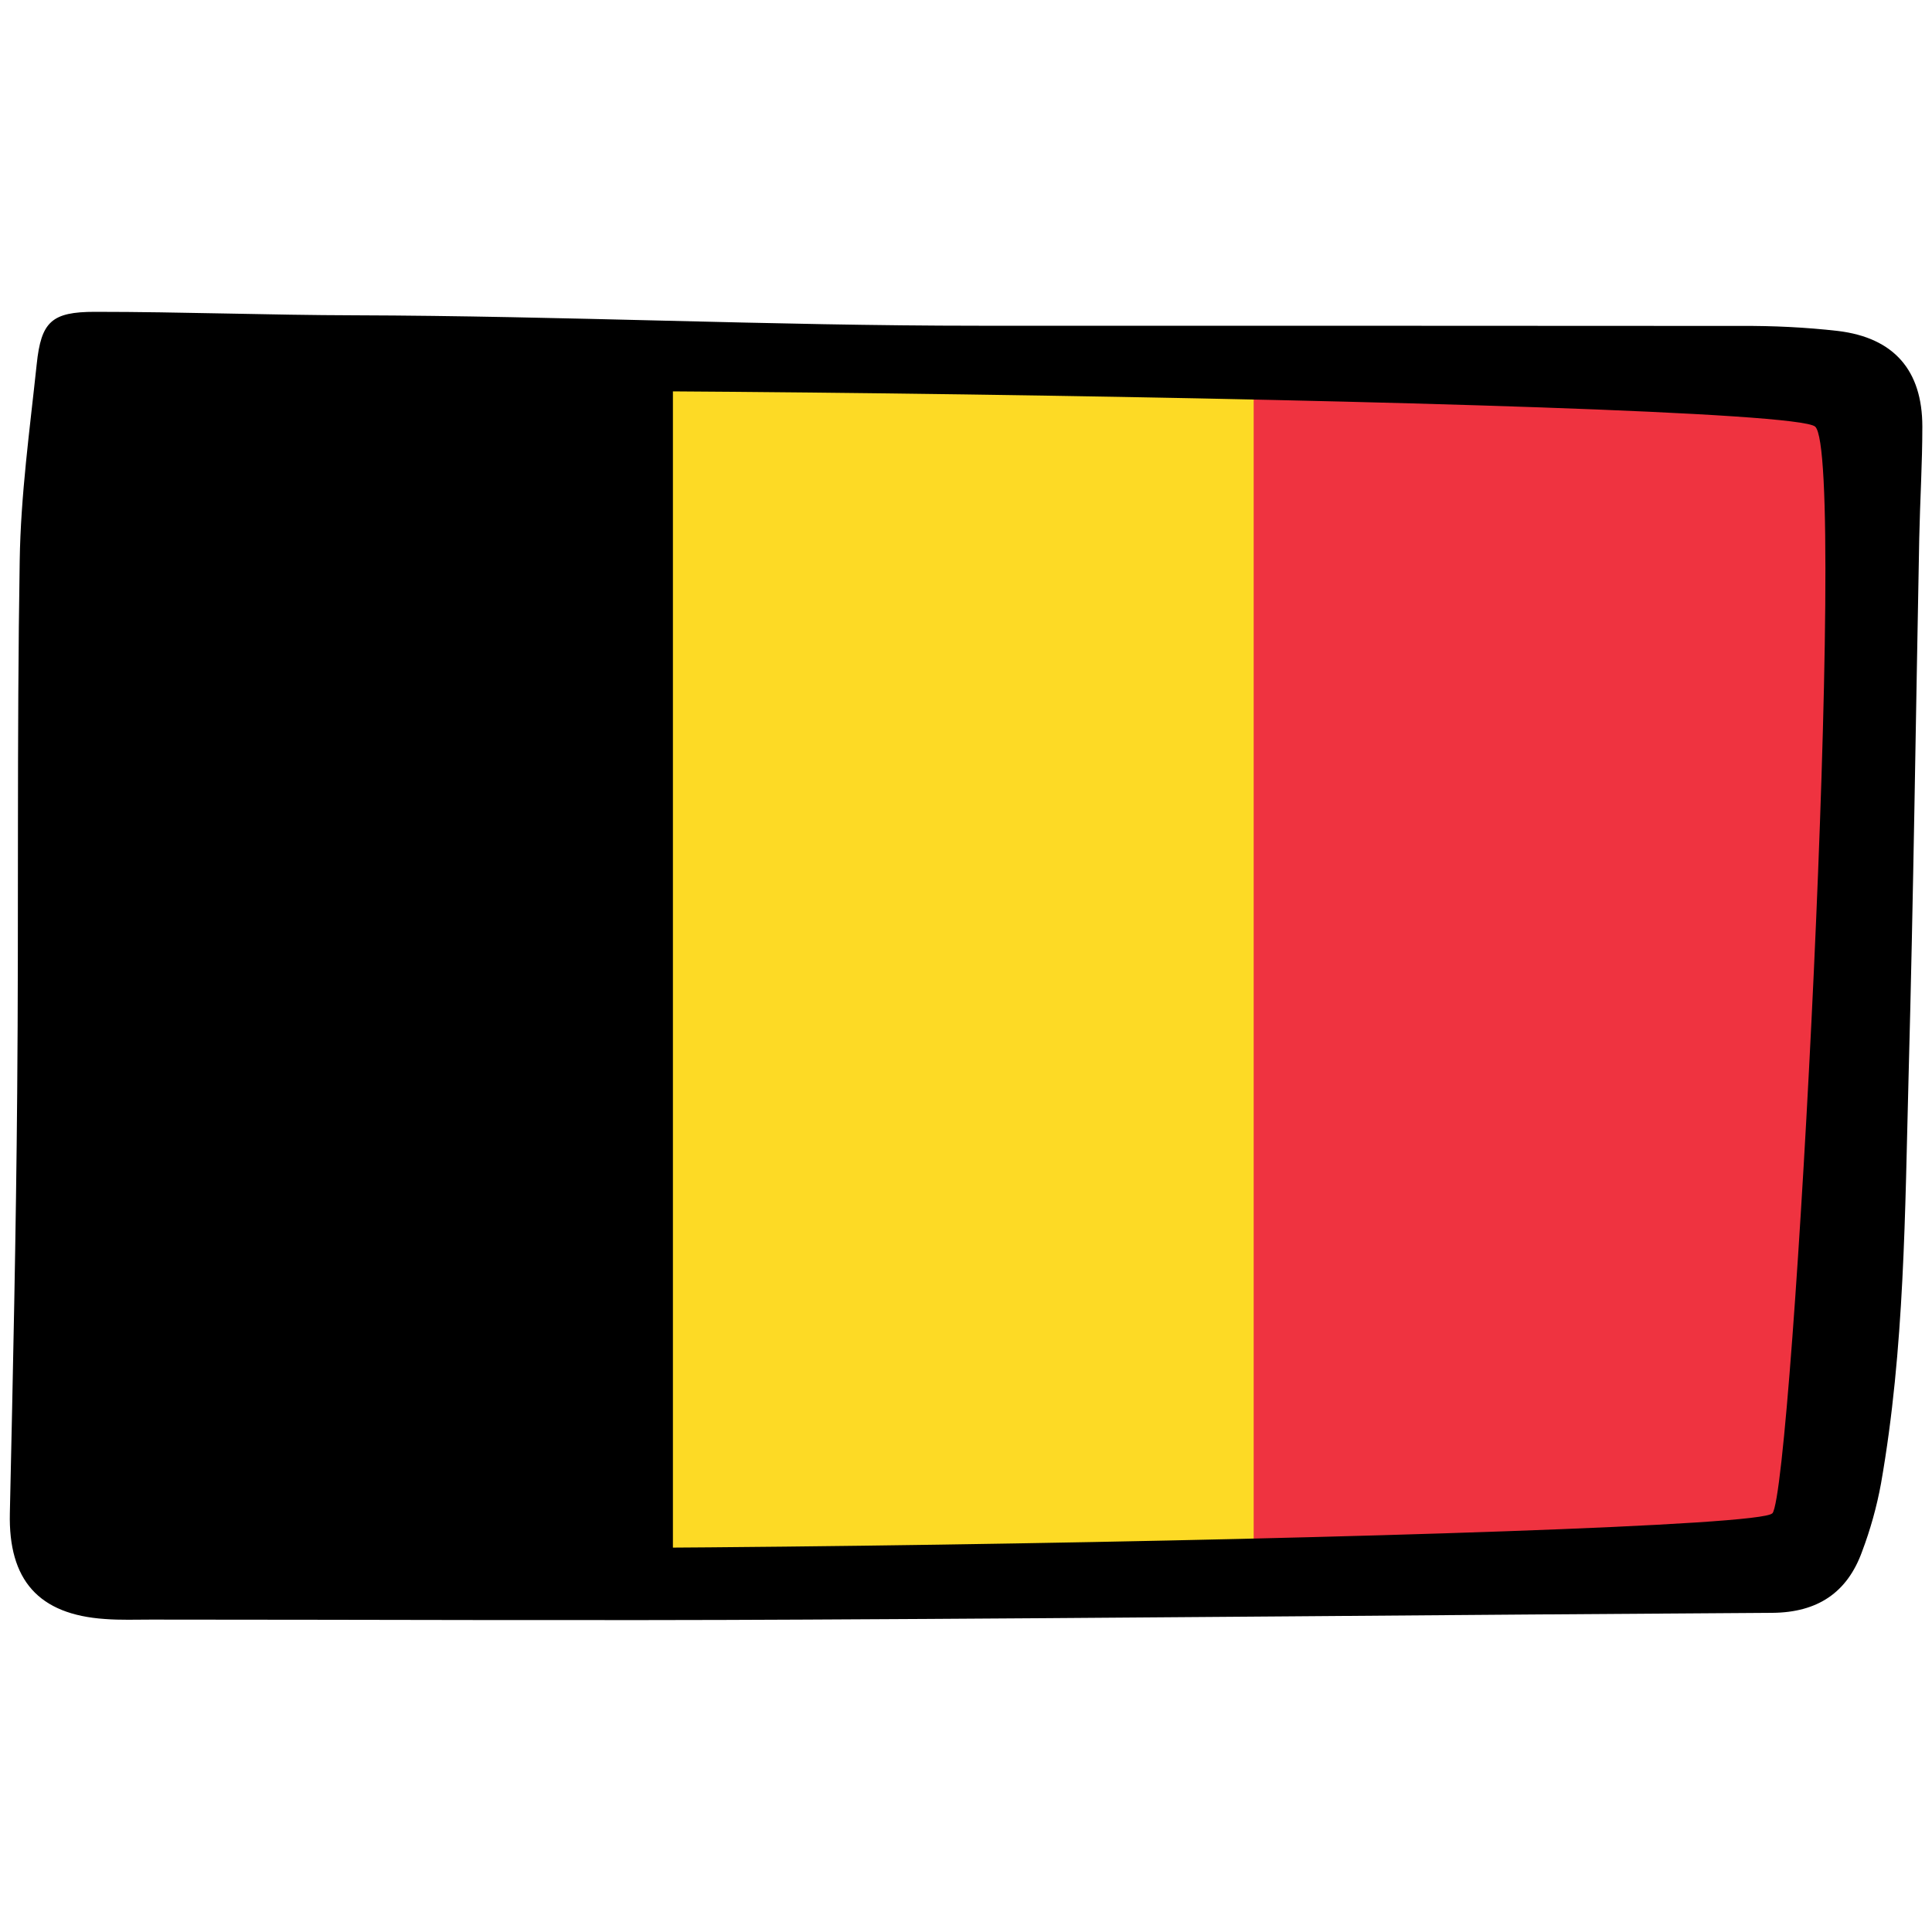 <?xml version="1.0" encoding="UTF-8"?>
<svg data-name="Layer 1" xmlns="http://www.w3.org/2000/svg" xmlns:xlink="http://www.w3.org/1999/xlink" viewBox="0 0 100 100">
  <defs>
    <style>
      .cls-1 {
        fill: none;
      }

      .cls-2 {
        mask: url(#mask);
      }

      .cls-3 {
        fill: #ef3340;
      }

      .cls-4 {
        clip-path: url(#clippath-1);
      }

      .cls-5 {
        fill: #b20000;
      }

      .cls-5, .cls-6 {
        fill-rule: evenodd;
      }

      .cls-6 {
        fill: #429f00;
      }

      .cls-7 {
        fill: #fdda25;
      }

      .cls-8 {
        clip-path: url(#clippath);
      }
    </style>
    <clipPath id="clippath">
      <rect class="cls-1" x="-115.23" y="20.13" width="89.9" height="60.31"/>
    </clipPath>
    <mask id="mask" x="-115.23" y="20.13" width="134.86" height="60.31" maskUnits="userSpaceOnUse"/>
    <clipPath id="clippath-1">
      <rect class="cls-1" x="4.77" y="19.28" width="90.18" height="60.88"/>
    </clipPath>
  </defs>
  <g id="flag-belarus">
    <g class="cls-8">
      <g class="cls-2">
        <g>
          <path class="cls-5" d="M-115.23,20.13H19.63v40.06H-115.23V20.13Z"/>
          <path class="cls-6" d="M-115.23,60.19H19.63v20.25H-115.23v-20.25Z"/>
        </g>
      </g>
    </g>
  </g>
  <g id="flag-belgium">
    <g class="cls-4">
      <g>
        <path class="cls-3" d="M4.77,19.28h90.18v60.88H4.77V19.28Z"/>
        <path class="cls-7" d="M4.77,19.28h60.12v60.88H4.77V19.28Z"/>
        <path d="M4.77,19.28h30.06v60.88H4.77V19.28Z"/>
      </g>
    </g>
    <path d="M50.66,16.86c13.15,0,26.3,0,39.45.01,1.68-.01,3.35.07,5.02.26,2.9.35,4.37,2.04,4.37,4.95,0,1.92-.12,3.84-.16,5.77-.18,9.26-.3,18.52-.55,27.78-.19,7.07-.2,14.16-1.43,21.16-.22,1.2-.55,2.38-.98,3.52-.77,2.13-2.31,3.15-4.64,3.17-16.68.1-33.36.27-50.03.35-11.29.06-22.59,0-33.89,0-.79,0-1.59.03-2.38-.03-3.45-.23-5.01-2.02-4.93-5.48.16-7.25.32-14.5.38-21.76.08-9.18-.02-18.36.13-27.53.05-3.4.52-6.79.88-10.18.23-2.2.77-2.71,3.02-2.71,4.49,0,8.97.17,13.46.18,10.77.03,21.53.54,32.29.54,0-.18,0,.18,0,0ZM91.74,78.33c1.06-1.26,3.92-54.78,2.21-56.25-1.71-1.47-86.48-2.51-87.48-1.38-1,1.14-2.08,57.18-1.04,58.75s85.25.14,86.3-1.12Z"/>
  </g>
</svg>
